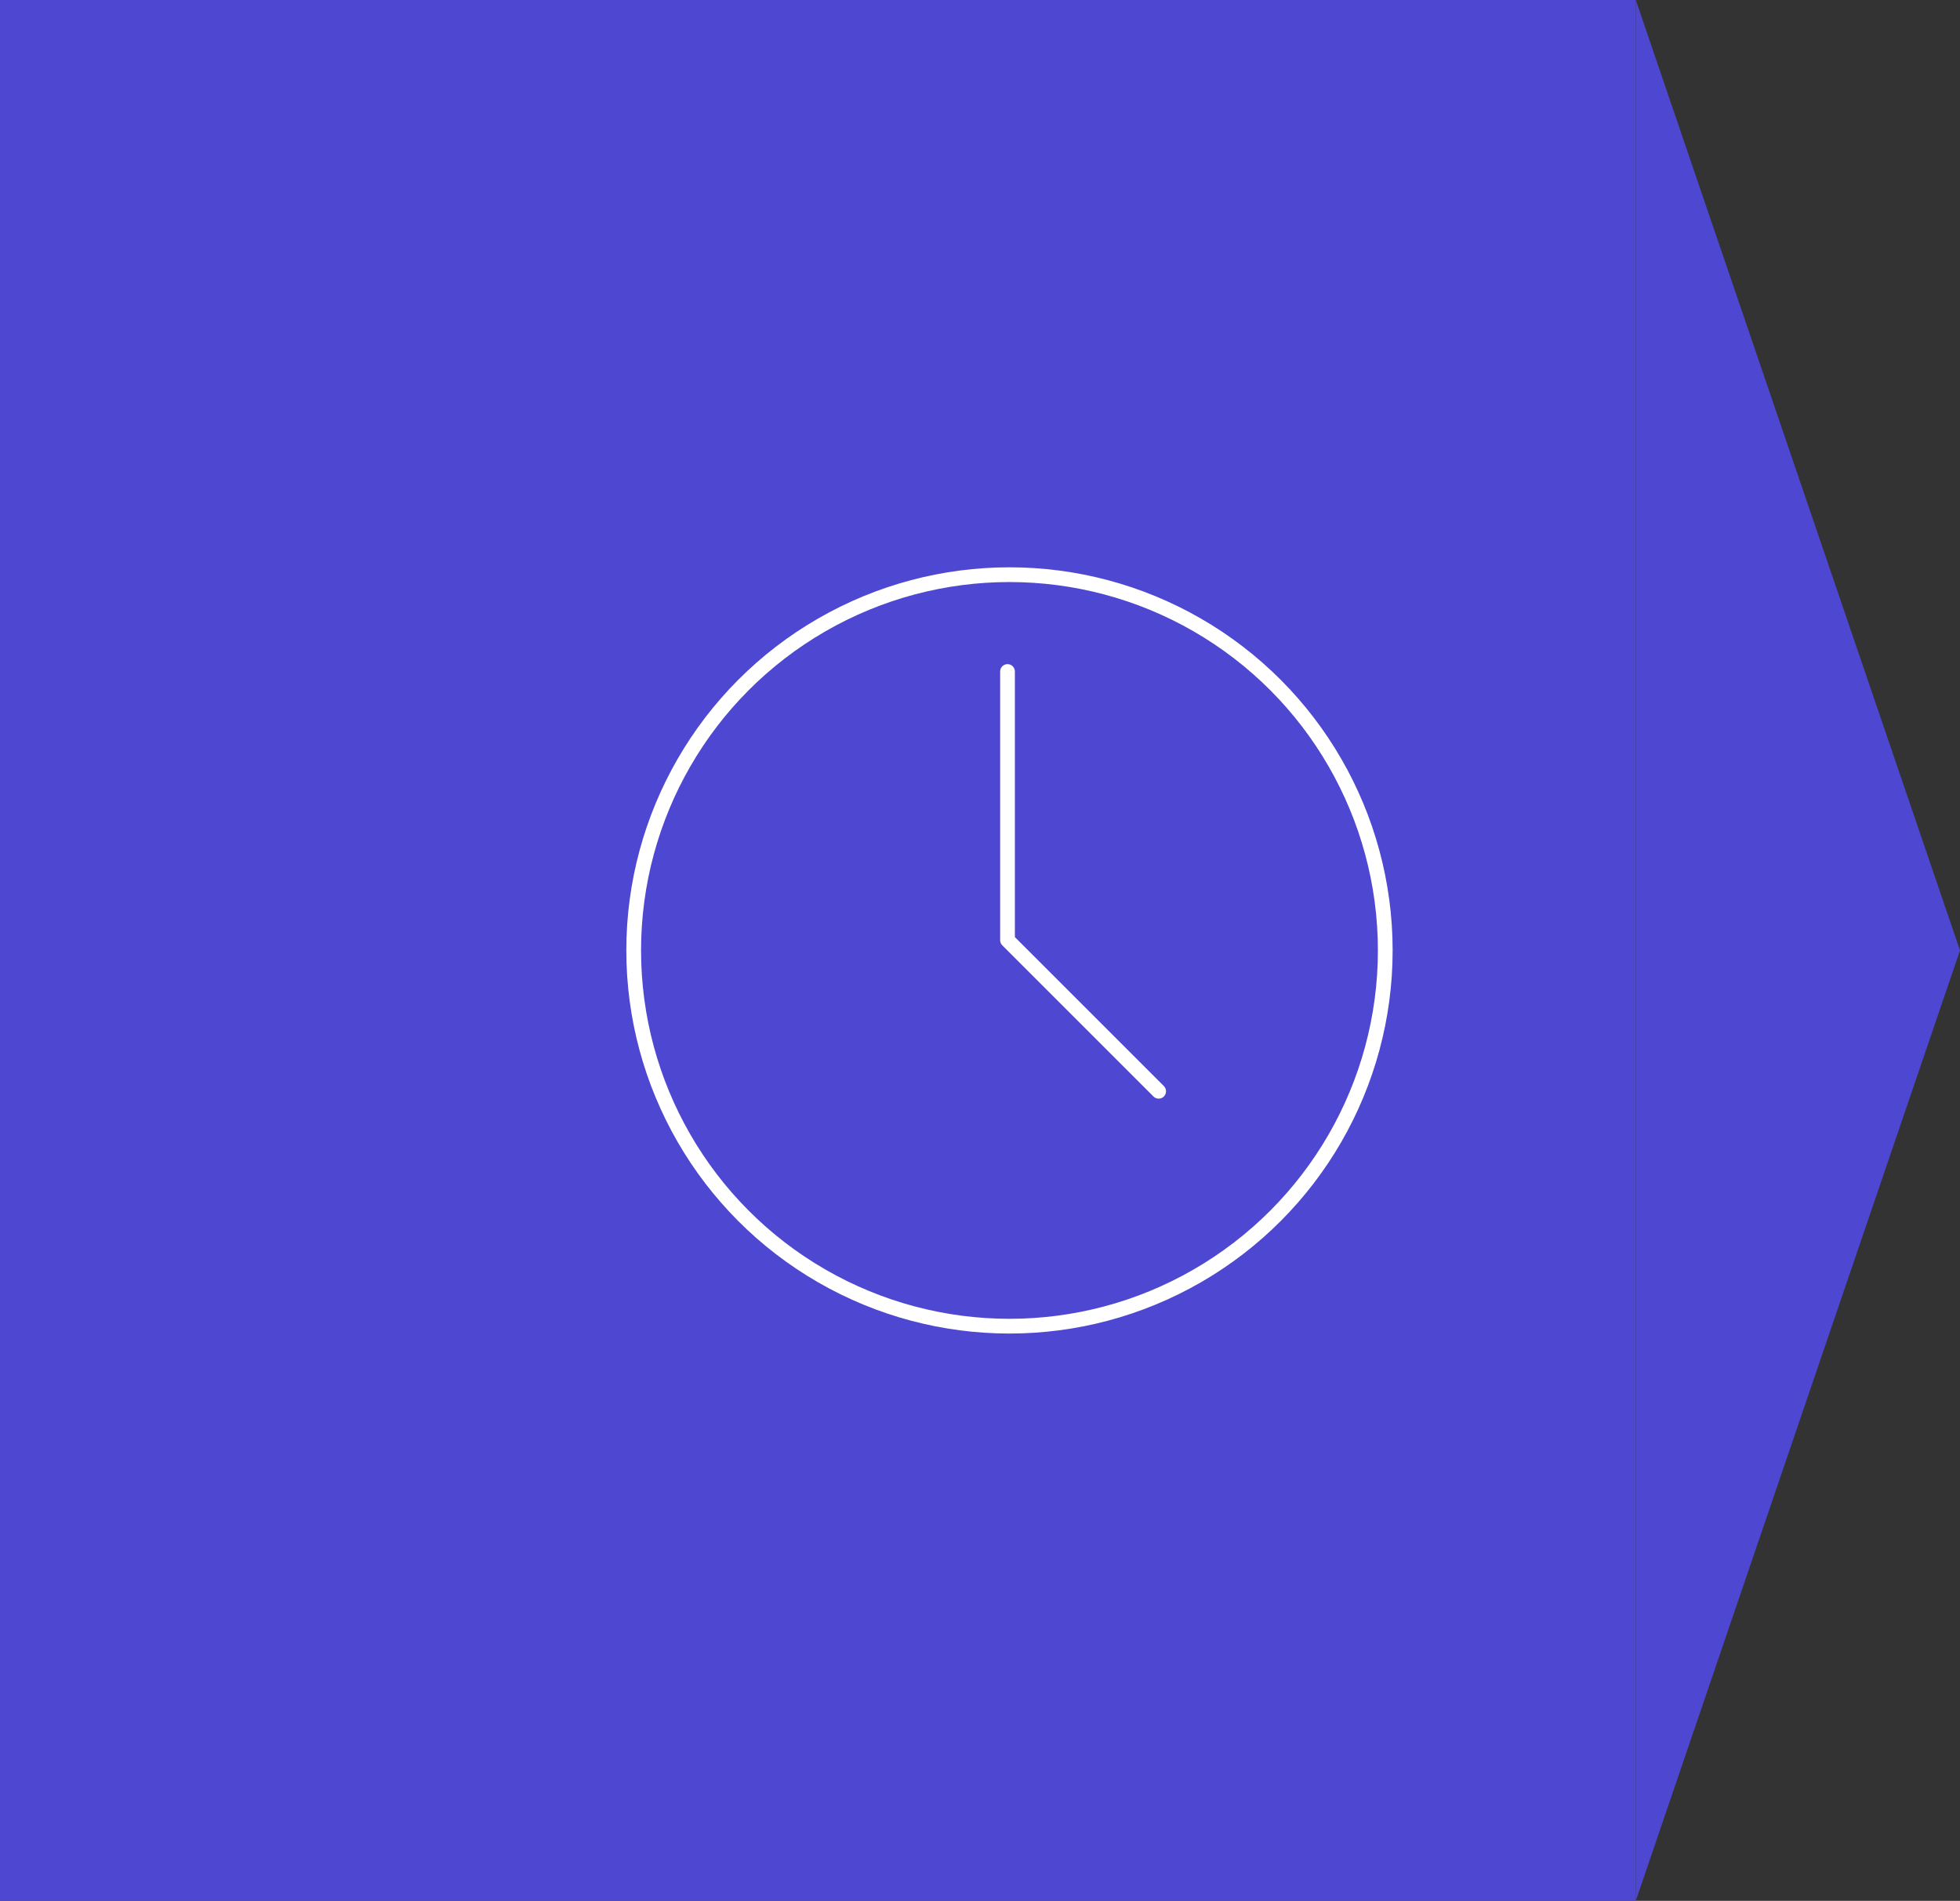 <svg xmlns="http://www.w3.org/2000/svg" width="133" height="129" viewBox="0 0 133 129">
  <rect x="0" y="0" width="133" height="129" fill="#333333" stroke="none"/>
  <g id="Group_89" data-name="Group 89" transform="translate(-5508 7185)">
    <rect id="Rectangle_343" data-name="Rectangle 343" width="111" height="129" transform="translate(5508 -7185)" fill="#4d47d1"/>
    <g id="Group_86" data-name="Group 86" transform="translate(4465.797 -9708.703)">
      <circle id="Ellipse_4" data-name="Ellipse 4" cx="25.5" cy="25.5" r="25.5" transform="translate(1085.203 2562.703)" fill="none" stroke="#fff" stroke-linecap="round" stroke-linejoin="round" stroke-width="1"/>
      <path id="Path_70" data-name="Path 70" d="M1099.5,2566.319v18.232l10.256,10.256" transform="translate(11.07 2.955)" fill="none" stroke="#fff" stroke-linecap="round" stroke-linejoin="round" stroke-width="1"/>
    </g>
    <path id="Polygon_14" data-name="Polygon 14" d="M64.5,0,129,22H0Z" transform="translate(5641 -7185) rotate(90)" fill="#4d47d1"/>
  </g>
</svg>
